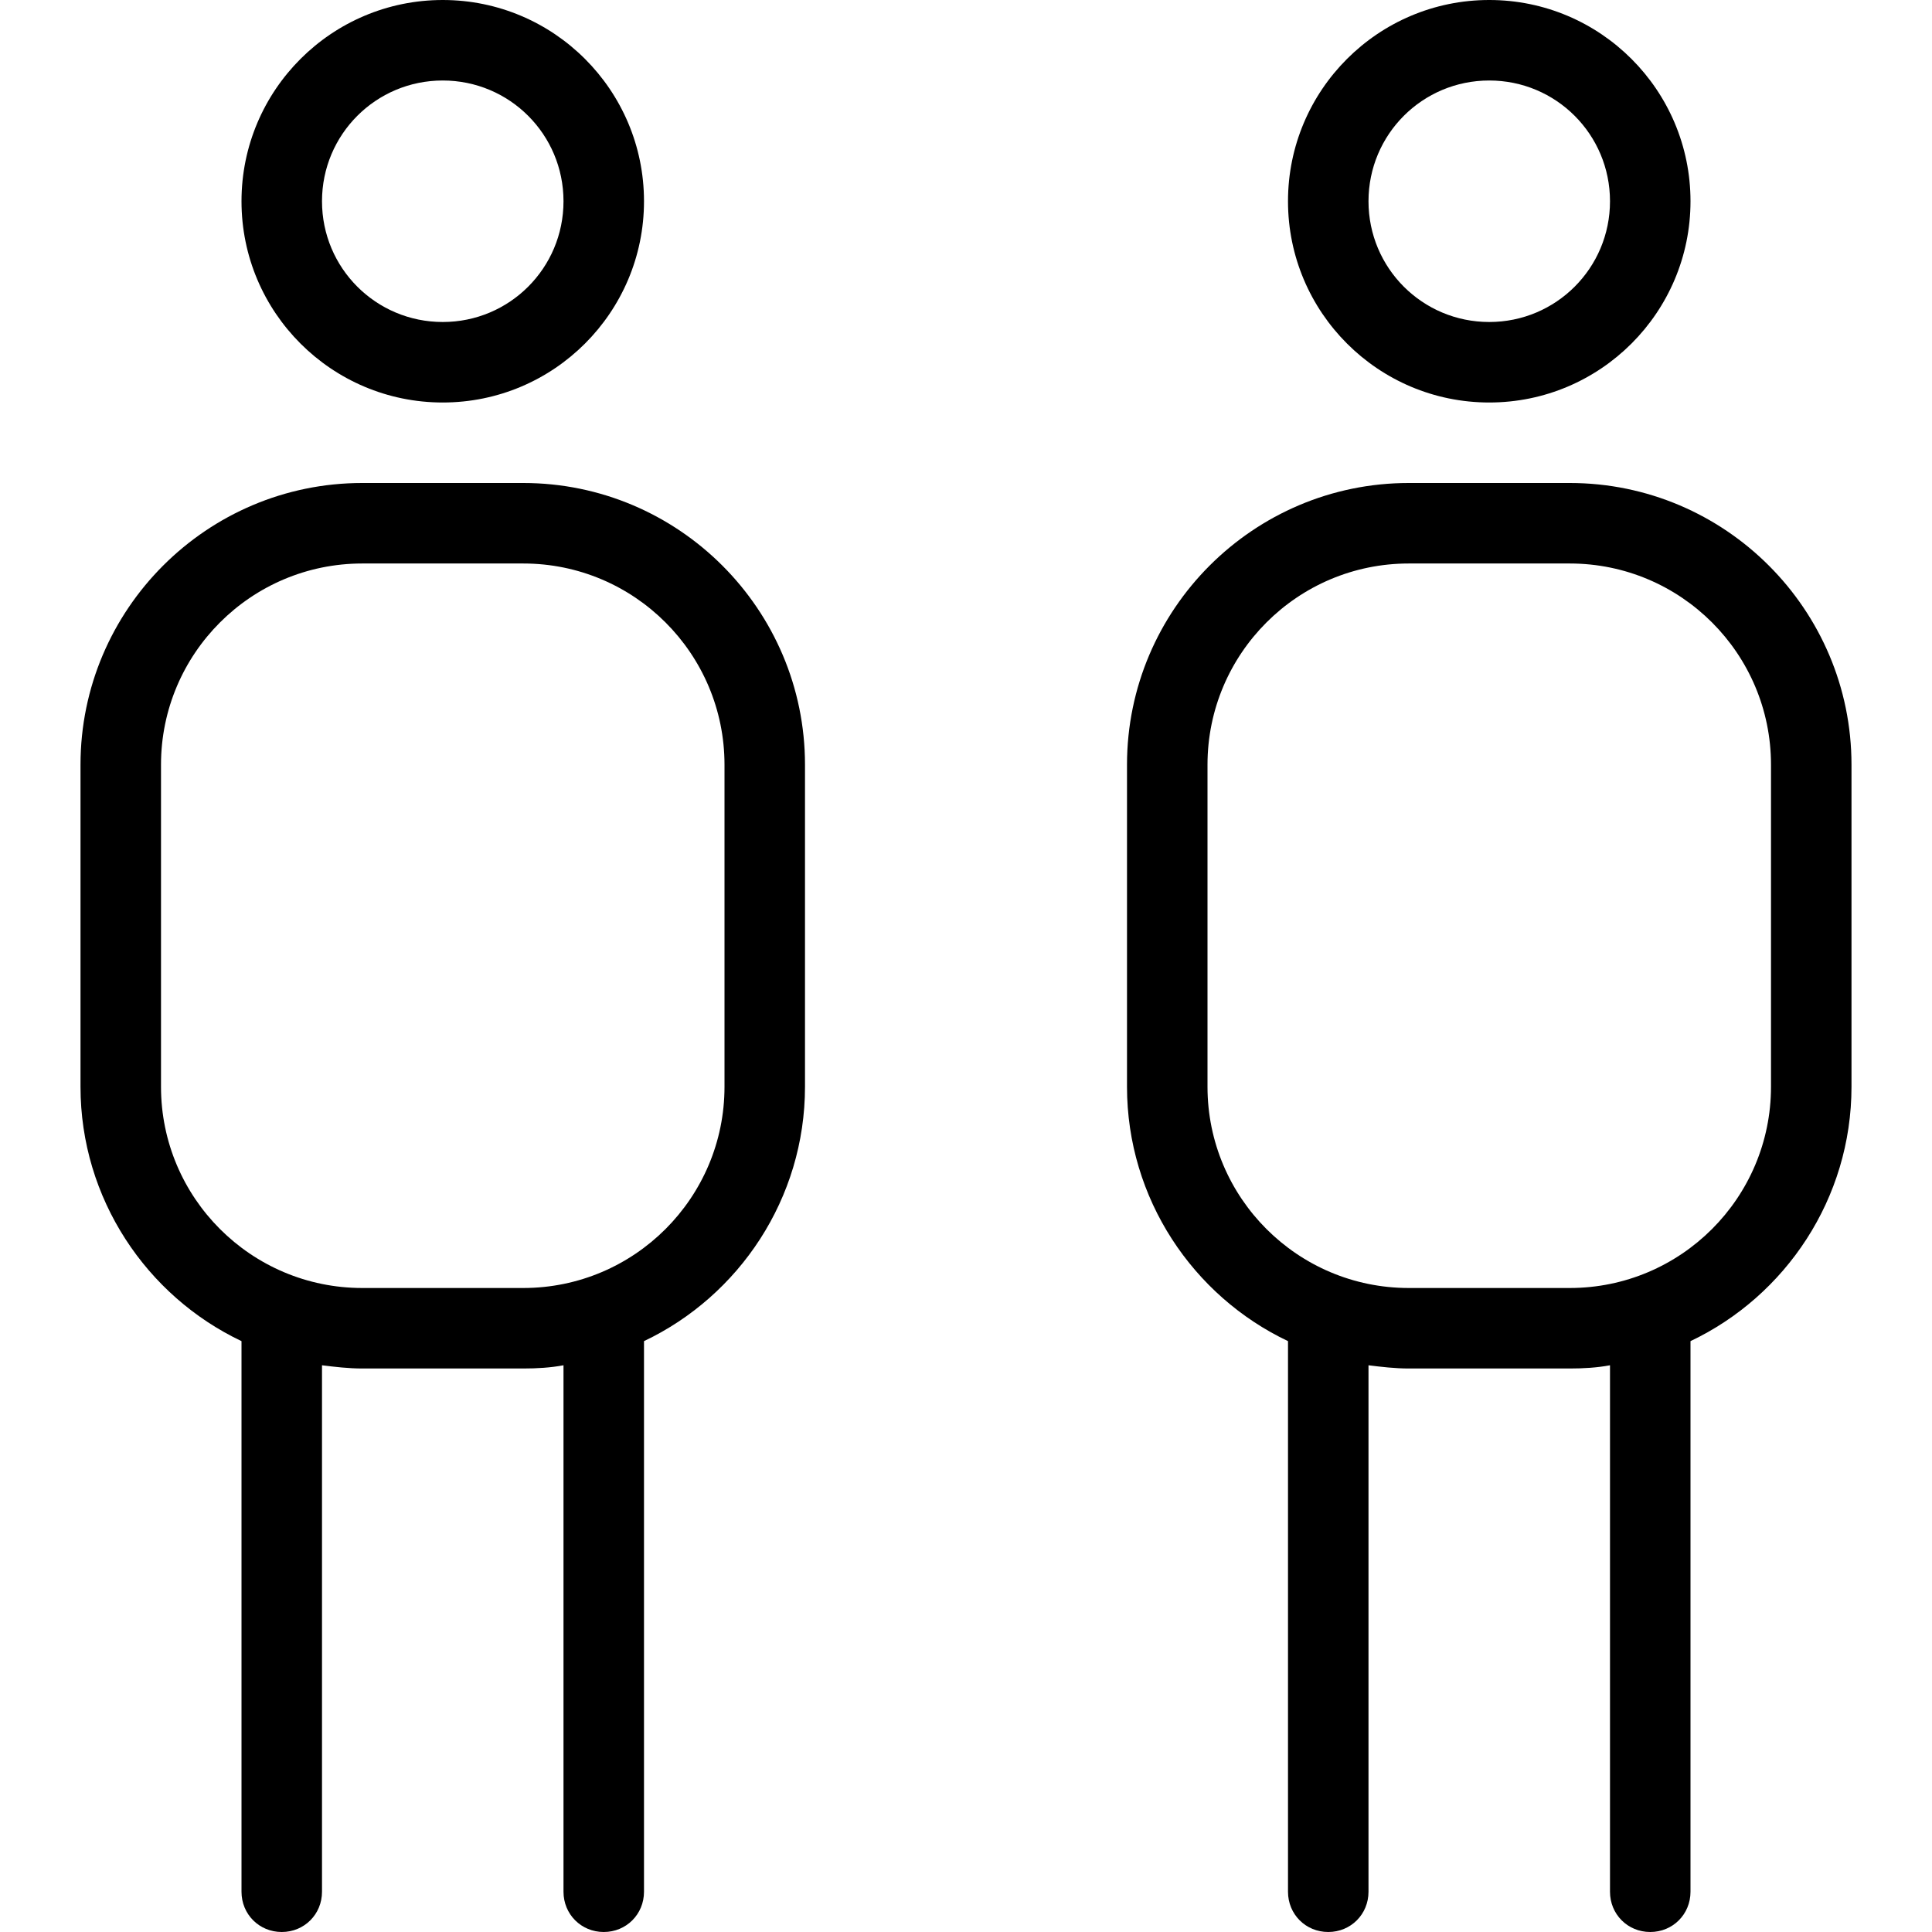 <?xml version="1.0" encoding="UTF-8"?>
<svg xmlns="http://www.w3.org/2000/svg" id="Layer_1" data-name="Layer 1" viewBox="0 0 24 24" width="512" height="512"><path d="M5.5,5c1.38,0,2.5-1.12,2.5-2.5S6.88,0,5.5,0,3,1.12,3,2.5s1.12,2.5,2.5,2.5Zm0-4c.83,0,1.5,.67,1.5,1.5s-.67,1.5-1.5,1.5-1.5-.67-1.5-1.5,.67-1.5,1.5-1.5Zm1,5h-2c-1.93,0-3.5,1.57-3.5,3.5v4c0,1.39,.82,2.6,2,3.16v6.84c0,.28,.22,.5,.5,.5s.5-.22,.5-.5v-6.54c.16,.02,.33,.04,.5,.04h2c.17,0,.34-.01,.5-.04v6.54c0,.28,.22,.5,.5,.5s.5-.22,.5-.5v-6.84c1.18-.56,2-1.77,2-3.16v-4c0-1.93-1.57-3.5-3.5-3.5Zm2.5,7.5c0,1.38-1.12,2.5-2.5,2.5h-2c-1.38,0-2.5-1.12-2.5-2.5v-4c0-1.38,1.12-2.5,2.5-2.5h2c1.38,0,2.5,1.12,2.5,2.5v4ZM18.5,5c1.38,0,2.5-1.12,2.5-2.5s-1.12-2.5-2.5-2.5-2.5,1.12-2.5,2.5,1.12,2.5,2.5,2.5Zm0-4c.83,0,1.5,.67,1.5,1.5s-.67,1.5-1.5,1.5-1.5-.67-1.5-1.5,.67-1.5,1.5-1.5Zm1,5h-2c-1.93,0-3.5,1.57-3.5,3.5v4c0,1.39,.82,2.6,2,3.16v6.84c0,.28,.22,.5,.5,.5s.5-.22,.5-.5v-6.54c.16,.02,.33,.04,.5,.04h2c.17,0,.34-.01,.5-.04v6.54c0,.28,.22,.5,.5,.5s.5-.22,.5-.5v-6.84c1.18-.56,2-1.77,2-3.16v-4c0-1.93-1.57-3.5-3.5-3.5Zm2.5,7.5c0,1.38-1.12,2.5-2.5,2.5h-2c-1.38,0-2.5-1.12-2.5-2.5v-4c0-1.38,1.12-2.5,2.5-2.5h2c1.38,0,2.5,1.12,2.5,2.5v4Z"/></svg>
